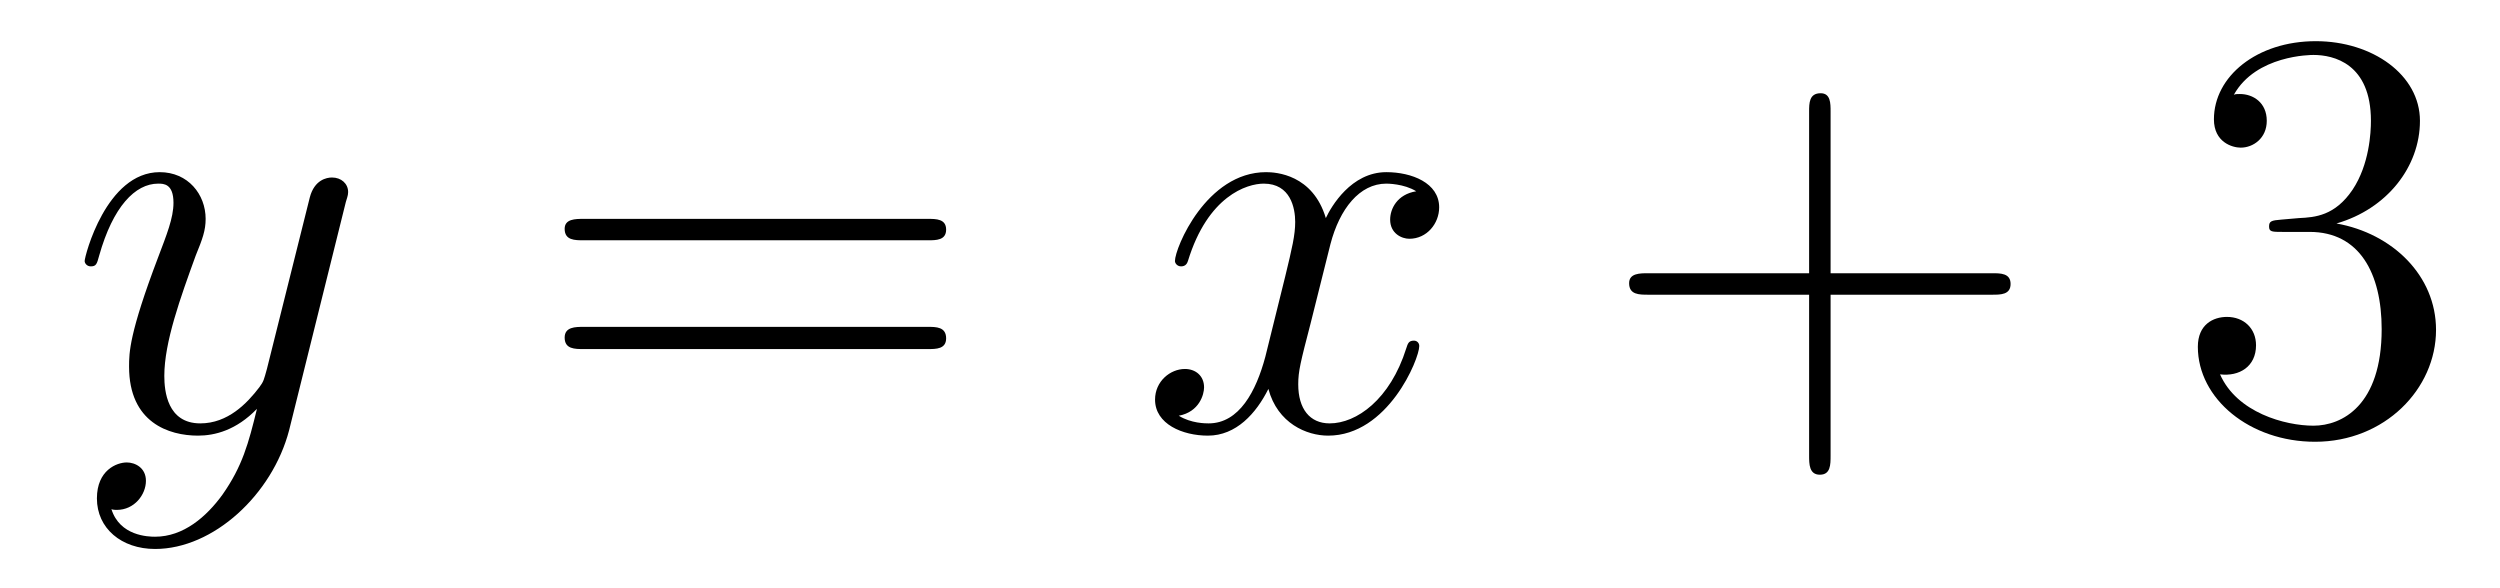 <?xml version='1.0'?>
<!-- This file was generated by dvisvgm 1.9.2 -->
<svg height='12pt' version='1.1' viewBox='0 -12 51 12' width='51pt' xmlns='http://www.w3.org/2000/svg' xmlns:xlink='http://www.w3.org/1999/xlink'>
<g id='page1'>
<g transform='matrix(1 0 0 1 -127 651)'>
<path d='M131.539 -652.91C131.211 -652.457 130.742 -652.051 130.164 -652.051C130.023 -652.051 129.445 -652.066 129.273 -652.613C129.305 -652.598 129.367 -652.598 129.383 -652.598C129.742 -652.598 129.977 -652.91 129.977 -653.191C129.977 -653.457 129.758 -653.566 129.586 -653.566C129.383 -653.566 128.977 -653.41 128.977 -652.832C128.977 -652.223 129.477 -651.801 130.164 -651.801C131.352 -651.801 132.555 -652.91 132.898 -654.223L134.055 -658.879C134.07 -658.941 134.102 -659.004 134.102 -659.082C134.102 -659.254 133.961 -659.379 133.773 -659.379C133.664 -659.379 133.414 -659.332 133.32 -658.973L132.445 -655.473C132.383 -655.254 132.383 -655.223 132.289 -655.098C132.039 -654.77 131.648 -654.363 131.086 -654.363C130.414 -654.363 130.352 -655.02 130.352 -655.332C130.352 -656.019 130.68 -656.926 130.992 -657.785C131.133 -658.129 131.195 -658.301 131.195 -658.535C131.195 -659.035 130.836 -659.488 130.258 -659.488C129.164 -659.488 128.727 -657.77 128.727 -657.676C128.727 -657.629 128.773 -657.566 128.852 -657.566C128.961 -657.566 128.977 -657.613 129.023 -657.785C129.305 -658.785 129.758 -659.254 130.227 -659.254C130.336 -659.254 130.539 -659.254 130.539 -658.863C130.539 -658.551 130.398 -658.207 130.227 -657.754C129.633 -656.191 129.633 -655.801 129.633 -655.52C129.633 -654.379 130.445 -654.113 131.039 -654.113C131.383 -654.113 131.82 -654.223 132.242 -654.66C132.07 -653.957 131.945 -653.488 131.539 -652.91ZM134.156 -654.238' fill-rule='evenodd'/>
<path d='M145.926 -658.098C146.098 -658.098 146.301 -658.098 146.301 -658.316C146.301 -658.535 146.098 -658.535 145.926 -658.535H138.91C138.738 -658.535 138.519 -658.535 138.519 -658.332C138.519 -658.098 138.723 -658.098 138.91 -658.098H145.926ZM145.926 -655.879C146.098 -655.879 146.301 -655.879 146.301 -656.098C146.301 -656.332 146.098 -656.332 145.926 -656.332H138.91C138.738 -656.332 138.519 -656.332 138.519 -656.113C138.519 -655.879 138.723 -655.879 138.91 -655.879H145.926ZM146.996 -654.238' fill-rule='evenodd'/>
<path d='M155.891 -659.098C155.5 -659.035 155.359 -658.738 155.359 -658.52C155.359 -658.238 155.594 -658.129 155.75 -658.129C156.109 -658.129 156.359 -658.441 156.359 -658.77C156.359 -659.27 155.797 -659.488 155.281 -659.488C154.563 -659.488 154.156 -658.785 154.047 -658.551C153.781 -659.441 153.031 -659.488 152.828 -659.488C151.609 -659.488 150.969 -657.941 150.969 -657.676C150.969 -657.629 151.016 -657.566 151.094 -657.566C151.188 -657.566 151.219 -657.629 151.234 -657.676C151.641 -659.004 152.438 -659.254 152.781 -659.254C153.328 -659.254 153.422 -658.754 153.422 -658.473C153.422 -658.207 153.359 -657.941 153.219 -657.363L152.813 -655.723C152.625 -655.02 152.281 -654.363 151.656 -654.363C151.594 -654.363 151.297 -654.363 151.047 -654.519C151.469 -654.598 151.563 -654.957 151.563 -655.098C151.563 -655.332 151.391 -655.473 151.172 -655.473C150.875 -655.473 150.563 -655.223 150.563 -654.848C150.563 -654.348 151.125 -654.113 151.641 -654.113C152.219 -654.113 152.625 -654.566 152.875 -655.066C153.063 -654.363 153.656 -654.113 154.094 -654.113C155.313 -654.113 155.953 -655.676 155.953 -655.941C155.953 -656.004 155.906 -656.051 155.844 -656.051C155.734 -656.051 155.719 -655.988 155.688 -655.895C155.359 -654.848 154.672 -654.363 154.125 -654.363C153.719 -654.363 153.484 -654.66 153.484 -655.16C153.484 -655.426 153.531 -655.613 153.734 -656.394L154.141 -658.02C154.328 -658.738 154.734 -659.254 155.281 -659.254C155.297 -659.254 155.641 -659.254 155.891 -659.098ZM156.832 -654.238' fill-rule='evenodd'/>
<path d='M164.344 -656.988H167.641C167.813 -656.988 168.016 -656.988 168.016 -657.207S167.813 -657.426 167.641 -657.426H164.344V-660.723C164.344 -660.894 164.344 -661.098 164.141 -661.098C163.906 -661.098 163.906 -660.894 163.906 -660.723V-657.426H160.625C160.453 -657.426 160.234 -657.426 160.234 -657.223C160.234 -656.988 160.437 -656.988 160.625 -656.988H163.906V-653.707C163.906 -653.535 163.906 -653.316 164.125 -653.316C164.344 -653.316 164.344 -653.52 164.344 -653.707V-656.988ZM168.711 -654.238' fill-rule='evenodd'/>
<path d='M173.539 -658.52C173.336 -658.504 173.289 -658.488 173.289 -658.379C173.289 -658.269 173.352 -658.269 173.57 -658.269H174.117C175.133 -658.269 175.586 -657.426 175.586 -656.285C175.586 -654.723 174.773 -654.316 174.195 -654.316C173.617 -654.316 172.633 -654.582 172.289 -655.363C172.68 -655.316 173.023 -655.52 173.023 -655.957C173.023 -656.301 172.773 -656.535 172.43 -656.535C172.148 -656.535 171.836 -656.379 171.836 -655.926C171.836 -654.863 172.898 -653.988 174.227 -653.988C175.648 -653.988 176.695 -655.066 176.695 -656.27C176.695 -657.379 175.805 -658.238 174.664 -658.441C175.695 -658.738 176.367 -659.598 176.367 -660.535C176.367 -661.473 175.398 -662.16 174.242 -662.16C173.039 -662.16 172.164 -661.441 172.164 -660.566C172.164 -660.098 172.539 -659.988 172.711 -659.988C172.961 -659.988 173.242 -660.176 173.242 -660.535C173.242 -660.91 172.961 -661.082 172.695 -661.082C172.633 -661.082 172.602 -661.082 172.57 -661.066C173.023 -661.879 174.148 -661.879 174.195 -661.879C174.602 -661.879 175.367 -661.707 175.367 -660.535C175.367 -660.301 175.336 -659.645 174.992 -659.129C174.633 -658.598 174.227 -658.566 173.898 -658.551L173.539 -658.52ZM177.231 -654.238' fill-rule='evenodd'/>
</g>
</g>
</svg>
